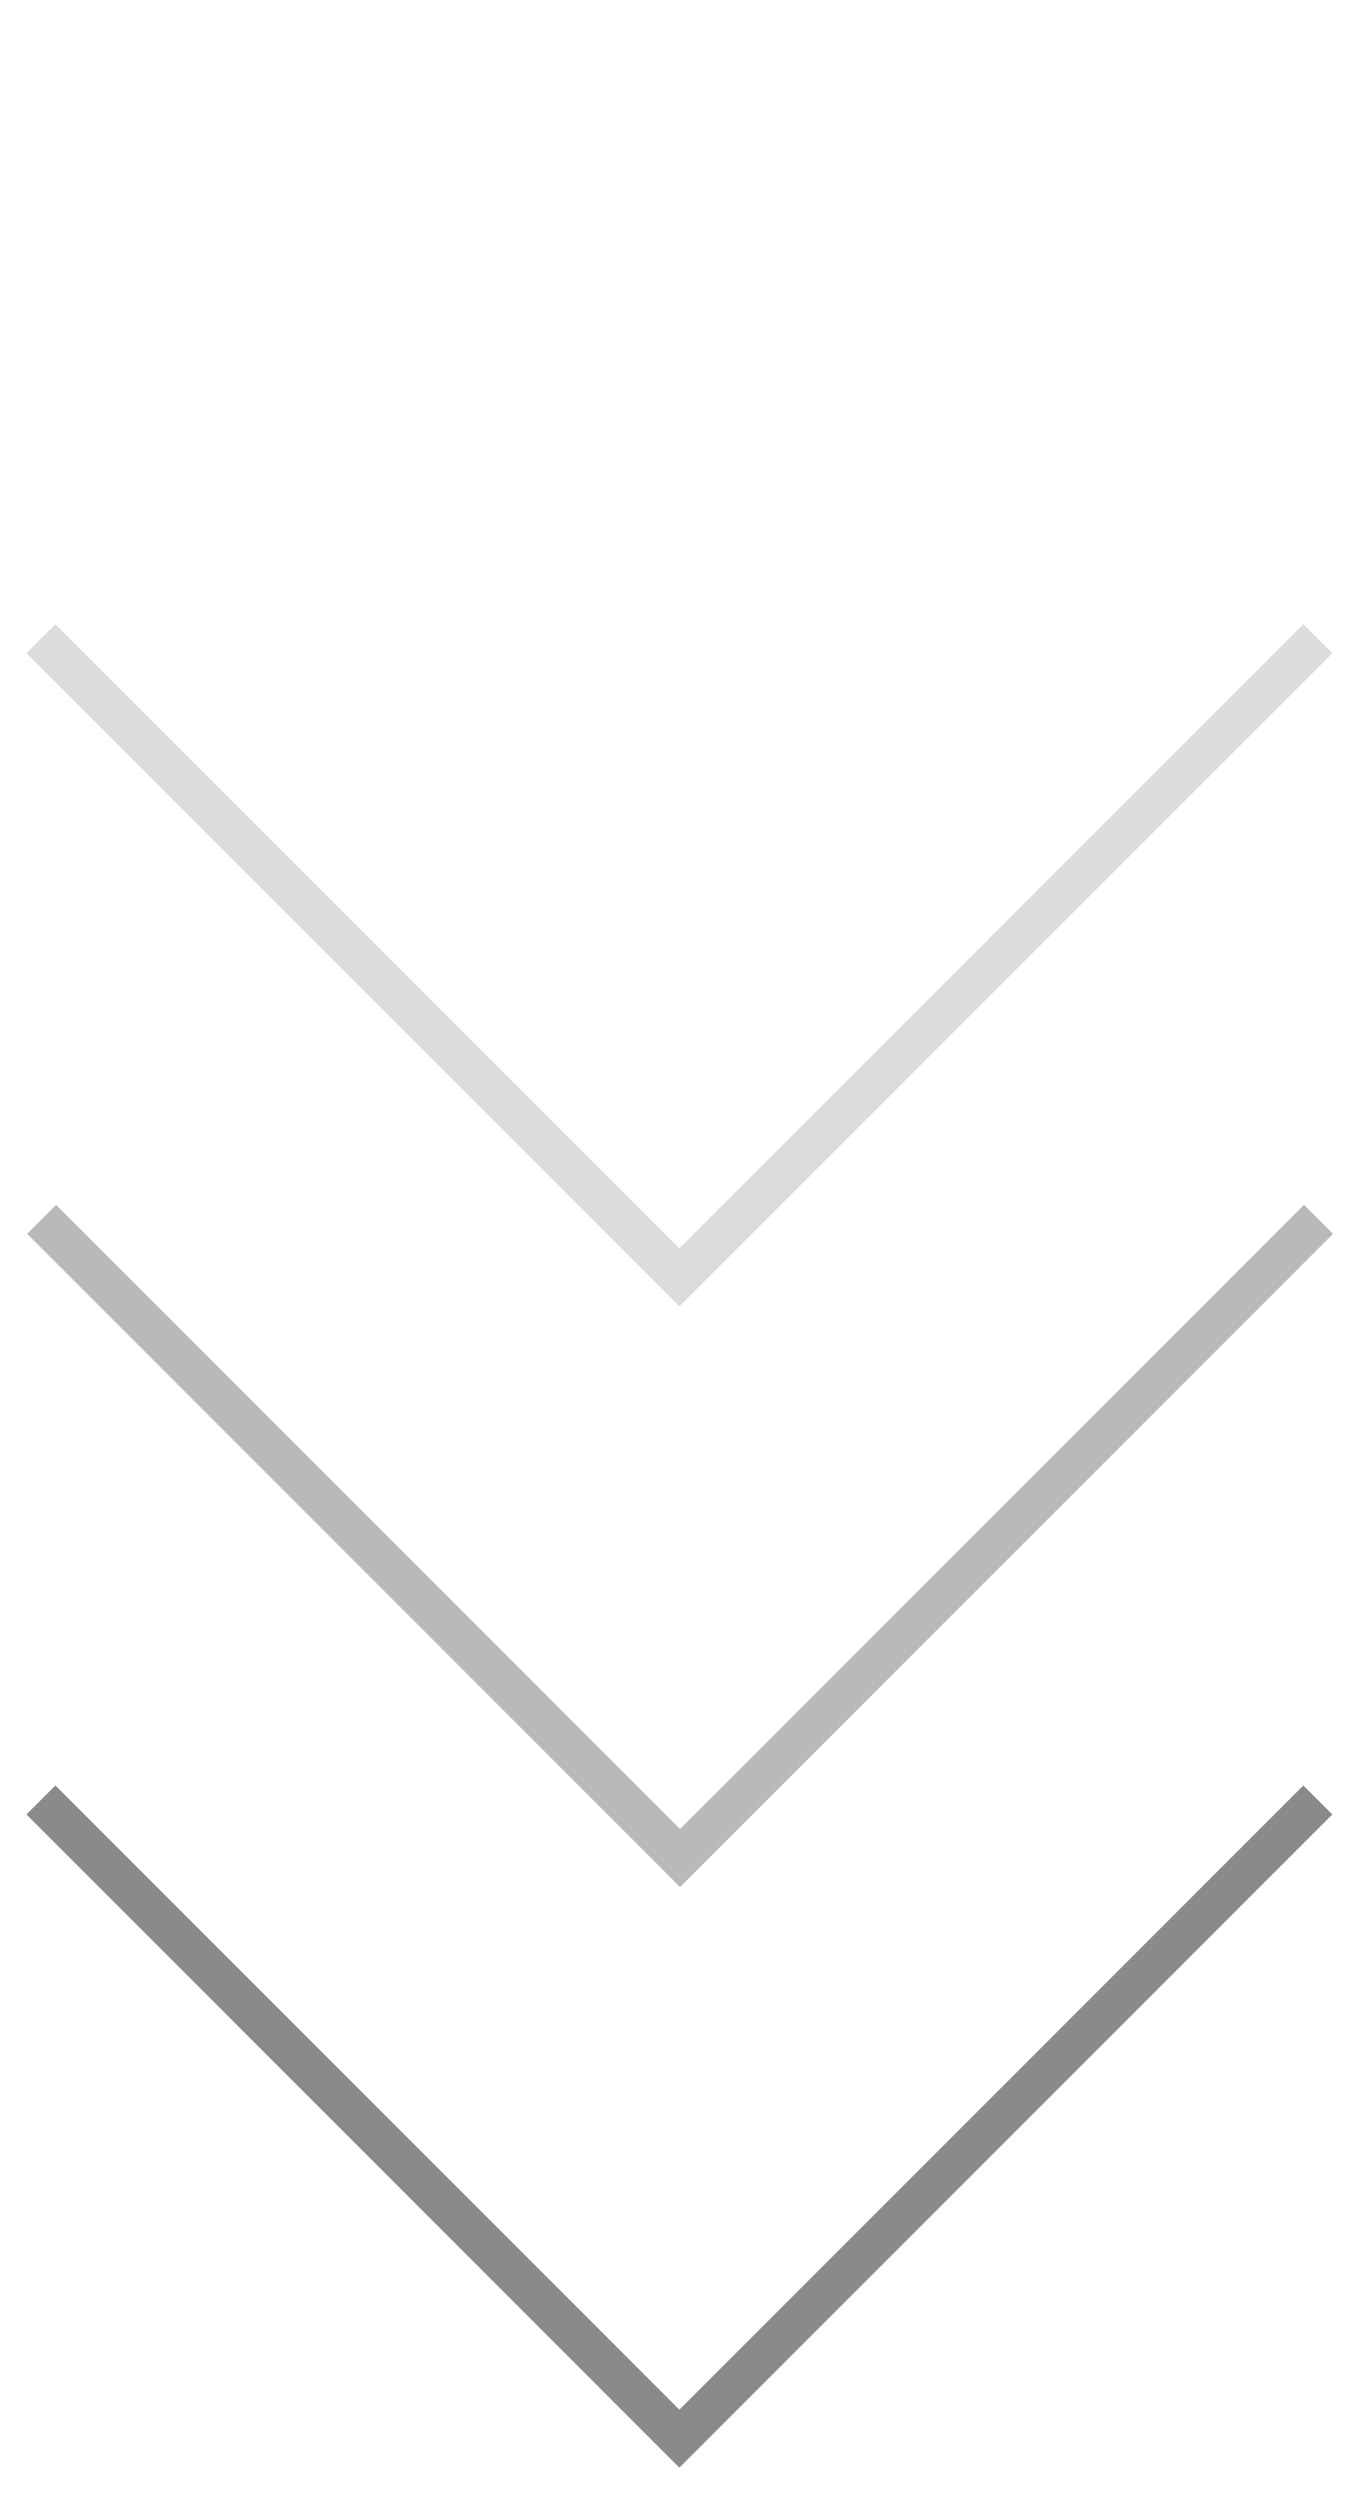 <?xml version="1.0" encoding="UTF-8"?> <svg xmlns="http://www.w3.org/2000/svg" width="33" height="61" viewBox="0 0 33 61" fill="none"> <path d="M32.166 43.917L16.582 59.501L0.999 43.917" stroke="#8A8A8A"></path> <path opacity="0.6" d="M32.183 29.75L16.6 45.334L1.016 29.75" stroke="#8A8A8A"></path> <path opacity="0.3" d="M32.166 15.584L16.582 31.167L0.999 15.584" stroke="#8A8A8A"></path> </svg> 